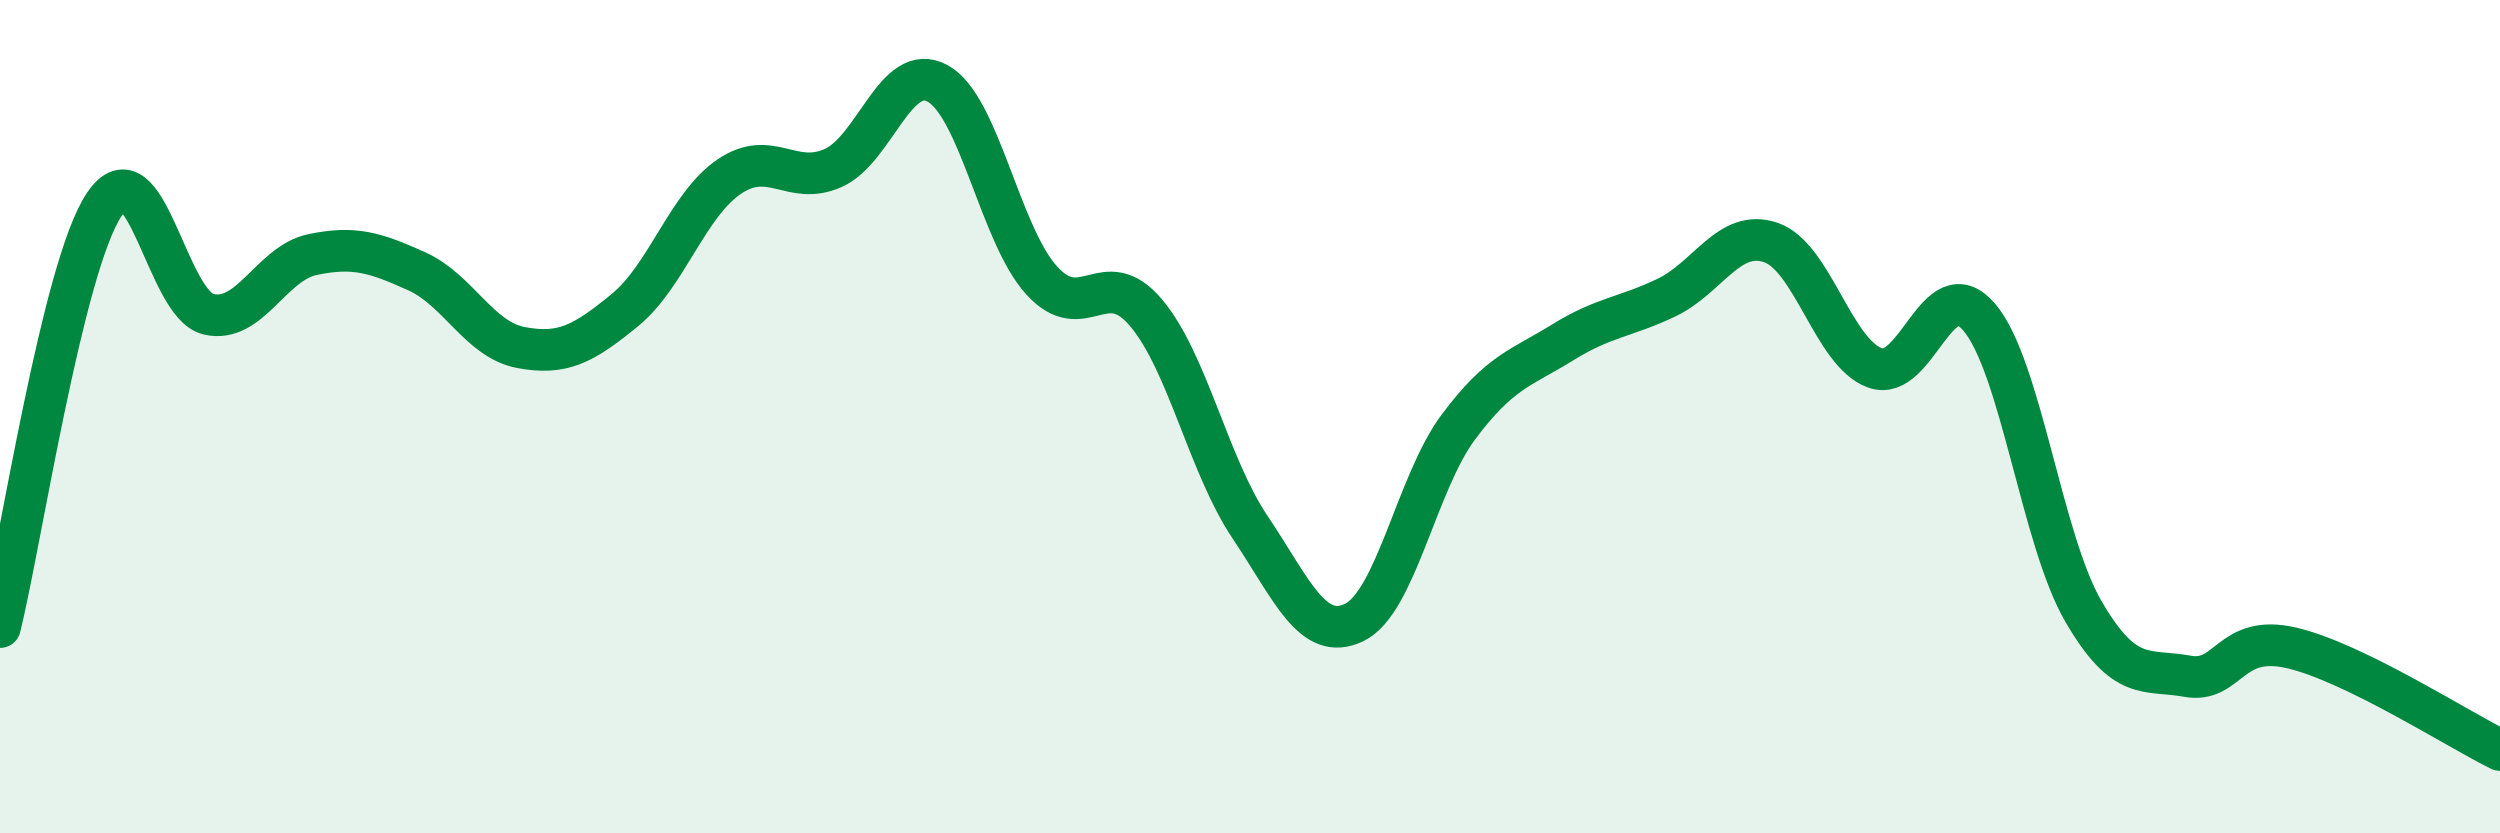 
    <svg width="60" height="20" viewBox="0 0 60 20" xmlns="http://www.w3.org/2000/svg">
      <path
        d="M 0,15.05 C 0.5,13.02 1.5,6.41 2.5,4.91 C 3.5,3.41 4,7.3 5,7.54 C 6,7.78 6.5,6.32 7.5,6.11 C 8.5,5.9 9,6.06 10,6.51 C 11,6.96 11.5,8.15 12.5,8.34 C 13.5,8.53 14,8.26 15,7.44 C 16,6.62 16.5,4.92 17.5,4.24 C 18.5,3.56 19,4.48 20,4.03 C 21,3.58 21.5,1.46 22.5,2 C 23.5,2.54 24,5.63 25,6.73 C 26,7.83 26.5,6.32 27.5,7.5 C 28.5,8.68 29,11.16 30,12.65 C 31,14.14 31.5,15.42 32.5,14.94 C 33.5,14.46 34,11.59 35,10.25 C 36,8.91 36.5,8.84 37.5,8.22 C 38.5,7.6 39,7.62 40,7.14 C 41,6.66 41.5,5.48 42.5,5.82 C 43.5,6.16 44,8.47 45,8.83 C 46,9.19 46.5,6.44 47.5,7.61 C 48.5,8.78 49,12.95 50,14.67 C 51,16.39 51.5,16.05 52.5,16.23 C 53.5,16.41 53.5,15.2 55,15.55 C 56.5,15.9 59,17.51 60,18L60 20L0 20Z"
        fill="#008740"
        opacity="0.1"
        stroke-linecap="round"
        stroke-linejoin="round"
      />
      <path
        d="M 0,15.05 C 0.5,13.02 1.5,6.41 2.5,4.91 C 3.5,3.41 4,7.3 5,7.54 C 6,7.78 6.5,6.32 7.5,6.11 C 8.5,5.9 9,6.06 10,6.51 C 11,6.96 11.5,8.15 12.5,8.34 C 13.5,8.53 14,8.26 15,7.44 C 16,6.62 16.5,4.92 17.5,4.24 C 18.5,3.56 19,4.48 20,4.03 C 21,3.58 21.5,1.46 22.5,2 C 23.5,2.54 24,5.63 25,6.73 C 26,7.83 26.5,6.32 27.5,7.5 C 28.5,8.68 29,11.16 30,12.65 C 31,14.14 31.5,15.42 32.5,14.94 C 33.5,14.46 34,11.59 35,10.25 C 36,8.91 36.5,8.84 37.5,8.22 C 38.5,7.6 39,7.62 40,7.14 C 41,6.66 41.5,5.48 42.5,5.82 C 43.5,6.16 44,8.47 45,8.83 C 46,9.19 46.5,6.44 47.5,7.61 C 48.5,8.78 49,12.95 50,14.67 C 51,16.39 51.5,16.05 52.5,16.23 C 53.5,16.41 53.5,15.2 55,15.55 C 56.5,15.9 59,17.51 60,18"
        stroke="#008740"
        stroke-width="1"
        fill="none"
        stroke-linecap="round"
        stroke-linejoin="round"
      />
    </svg>
  